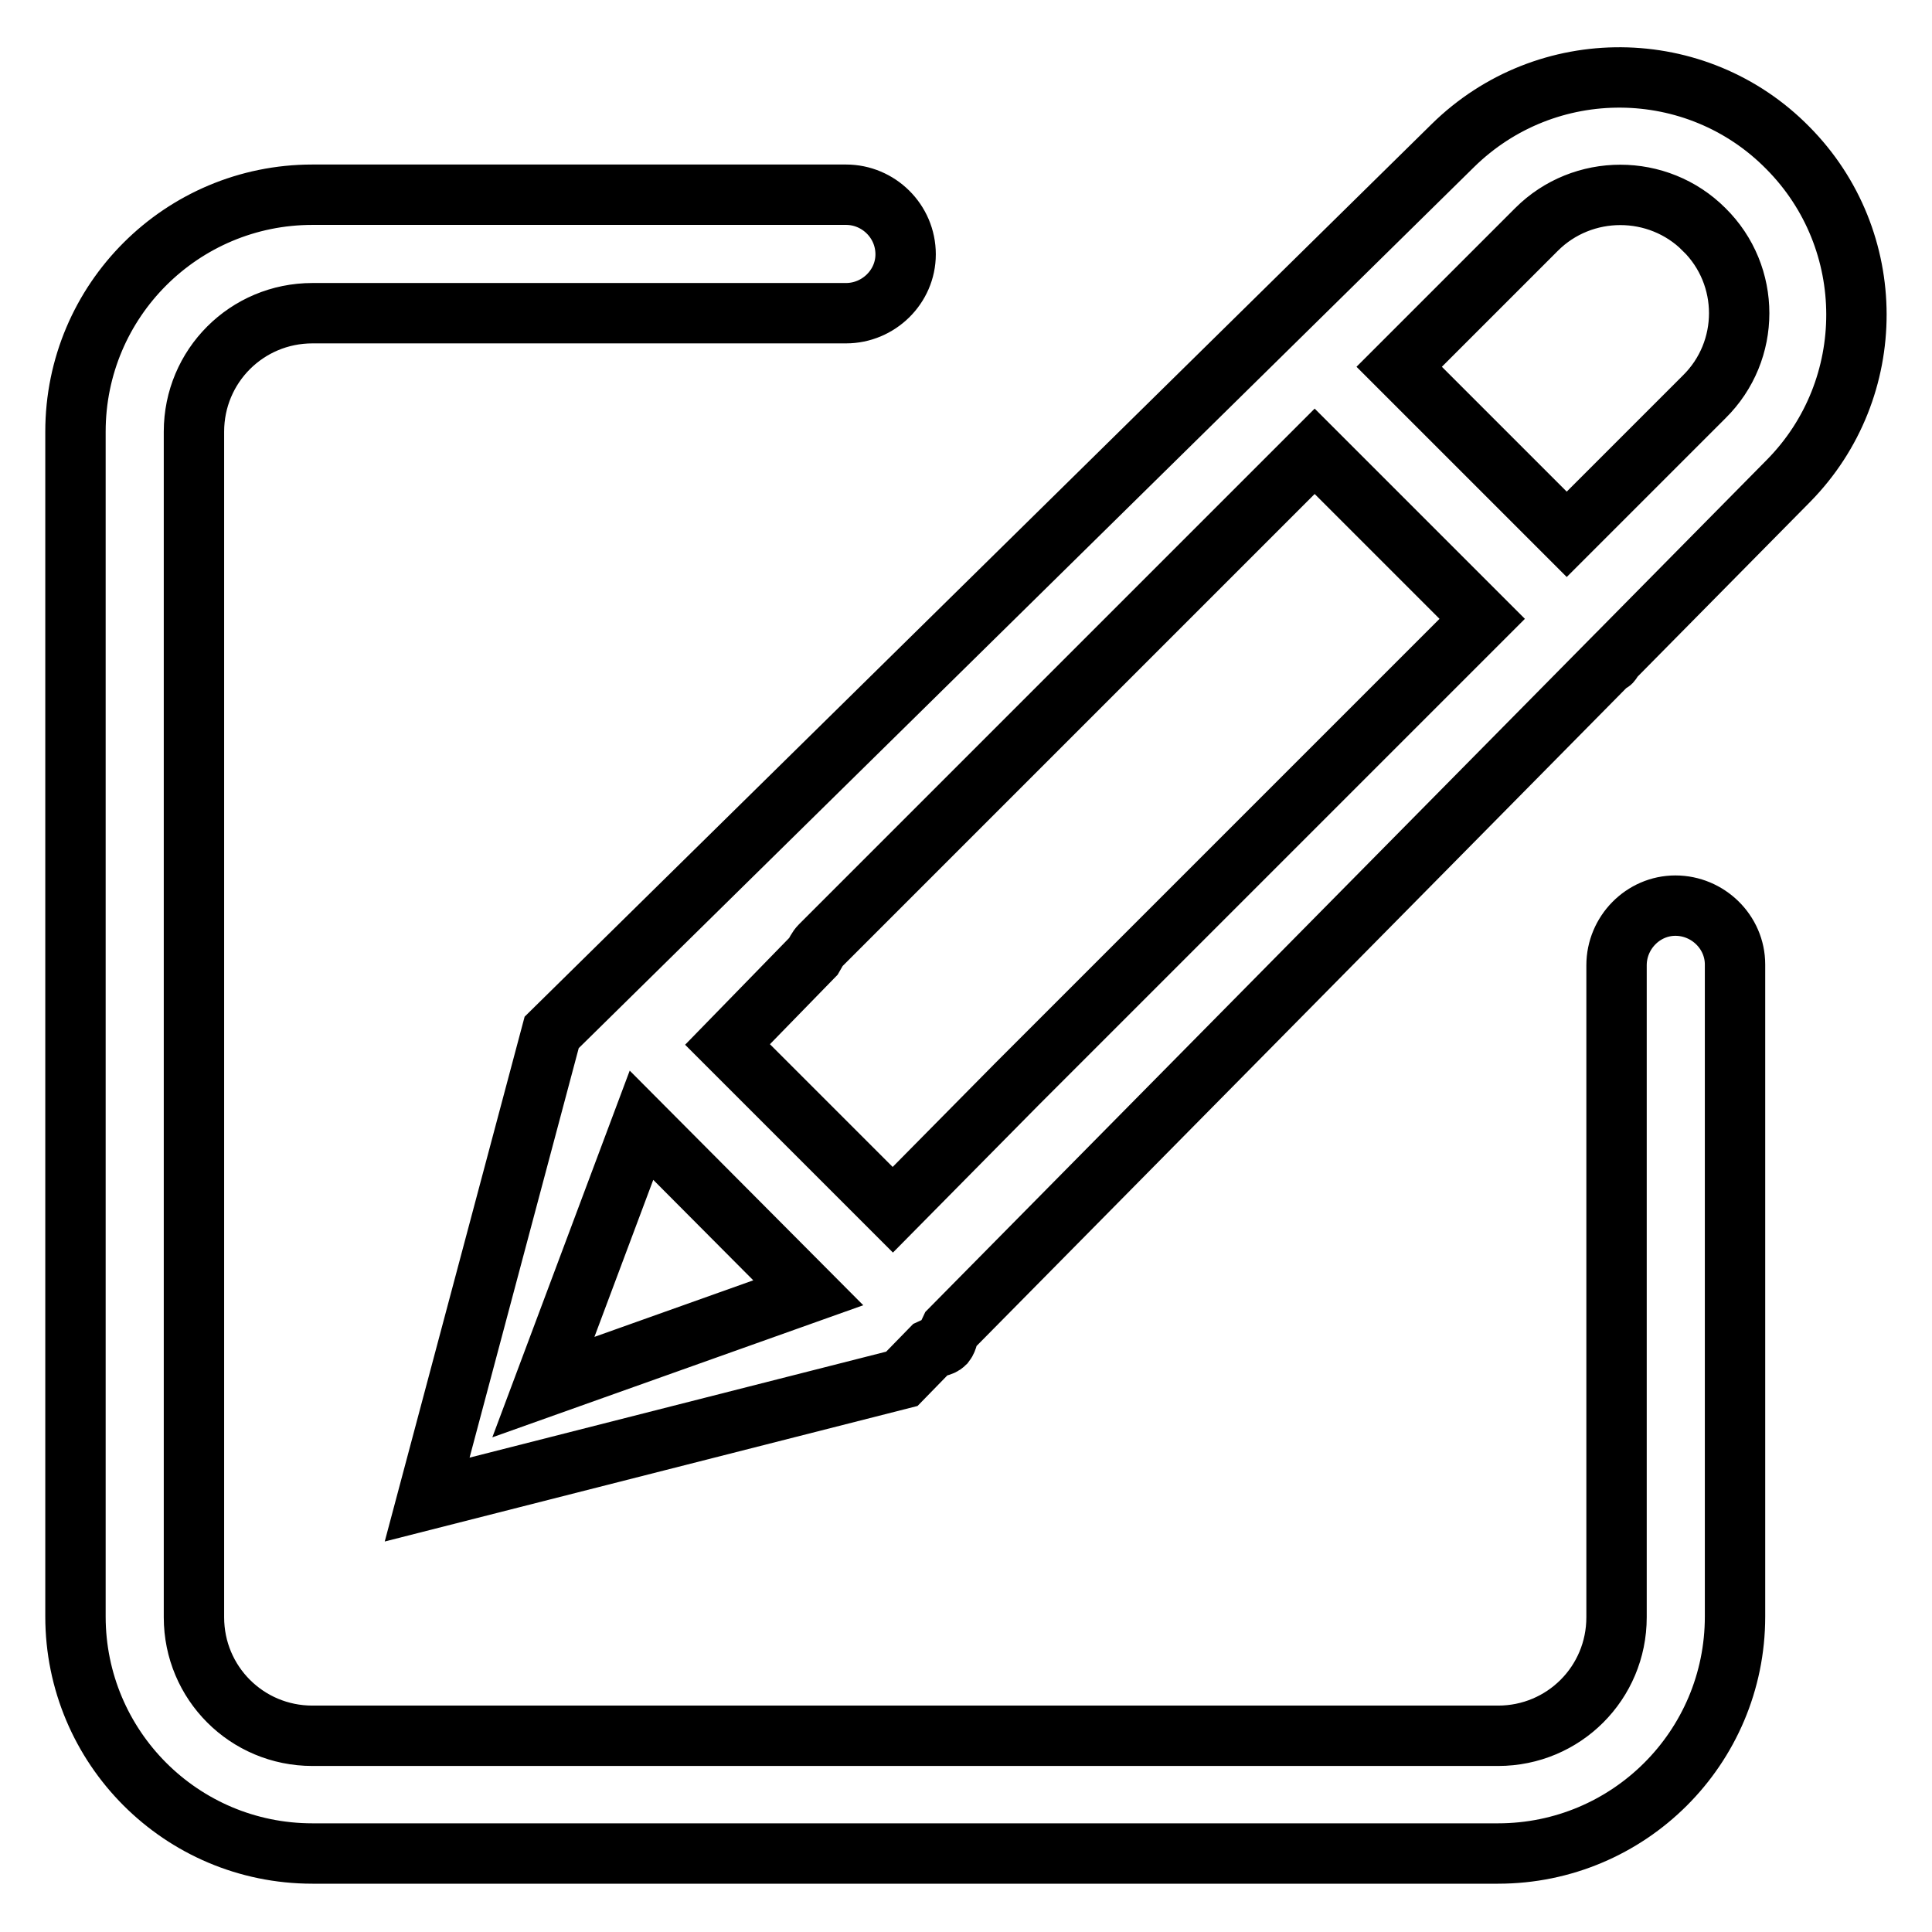<?xml version="1.0" encoding="utf-8"?>
<!-- Svg Vector Icons : http://www.onlinewebfonts.com/icon -->
<!DOCTYPE svg PUBLIC "-//W3C//DTD SVG 1.1//EN" "http://www.w3.org/Graphics/SVG/1.1/DTD/svg11.dtd">
<svg version="1.1" xmlns="http://www.w3.org/2000/svg" xmlns:xlink="http://www.w3.org/1999/xlink" x="0px" y="0px" viewBox="0 0 256 256" enable-background="new 0 0 256 256" xml:space="preserve">
<g> <path stroke-width="8" fill-opacity="0" stroke="#000000"  d="M237,63.7l-23.4,23.7c-0.1,0.1,0,0.2-0.1,0.3s-0.2,0.1-0.3,0.1l-87.3,88.4c-0.3,0.6-0.3,1.3-0.7,1.8 c-0.5,0.5-1.2,0.4-1.8,0.7l-3.9,4l-62.9,16l16.5-61.9L192.5,19.3c12.4-12.2,32.3-12,44.4,0.3C249,31.8,249,51.5,237,63.7z  M72,183.8l35.1-12.5L85,149.1L72,183.8z M108.7,125.3c-0.4,0.4-0.6,0.9-0.9,1.4l-11.4,11.7l21.9,21.9l16.4-16.6l61.7-61.7 l-22.2-22.2L108.7,125.3L108.7,125.3z M225.8,30.4c-6.1-6.1-16.1-6.1-22.2,0l-18.2,18.2l22.2,22.2l18.2-18.2 C232,46.5,232,36.5,225.8,30.4C225.9,30.4,225.9,30.4,225.8,30.4z M112.1,41.5H41.4c-8.7,0-15.7,7-15.7,15.7v157.1 c0,8.7,7,15.7,15.7,15.7c0,0,0,0,0,0h157.1c8.7,0,15.7-7,15.7-15.7c0,0,0,0,0,0v-86.4c0-4.3,3.5-7.9,7.8-7.9c4.3,0,7.9,3.5,7.9,7.8 c0,0,0,0,0,0v86.4c0,17.4-14.1,31.4-31.4,31.4H41.4c-17.4,0-31.4-14.1-31.4-31.4V57.2c0-17.4,14.1-31.4,31.4-31.4h70.7 c4.3,0,7.9,3.5,7.9,7.9C120,38,116.4,41.5,112.1,41.5L112.1,41.5z"/></g>
</svg>